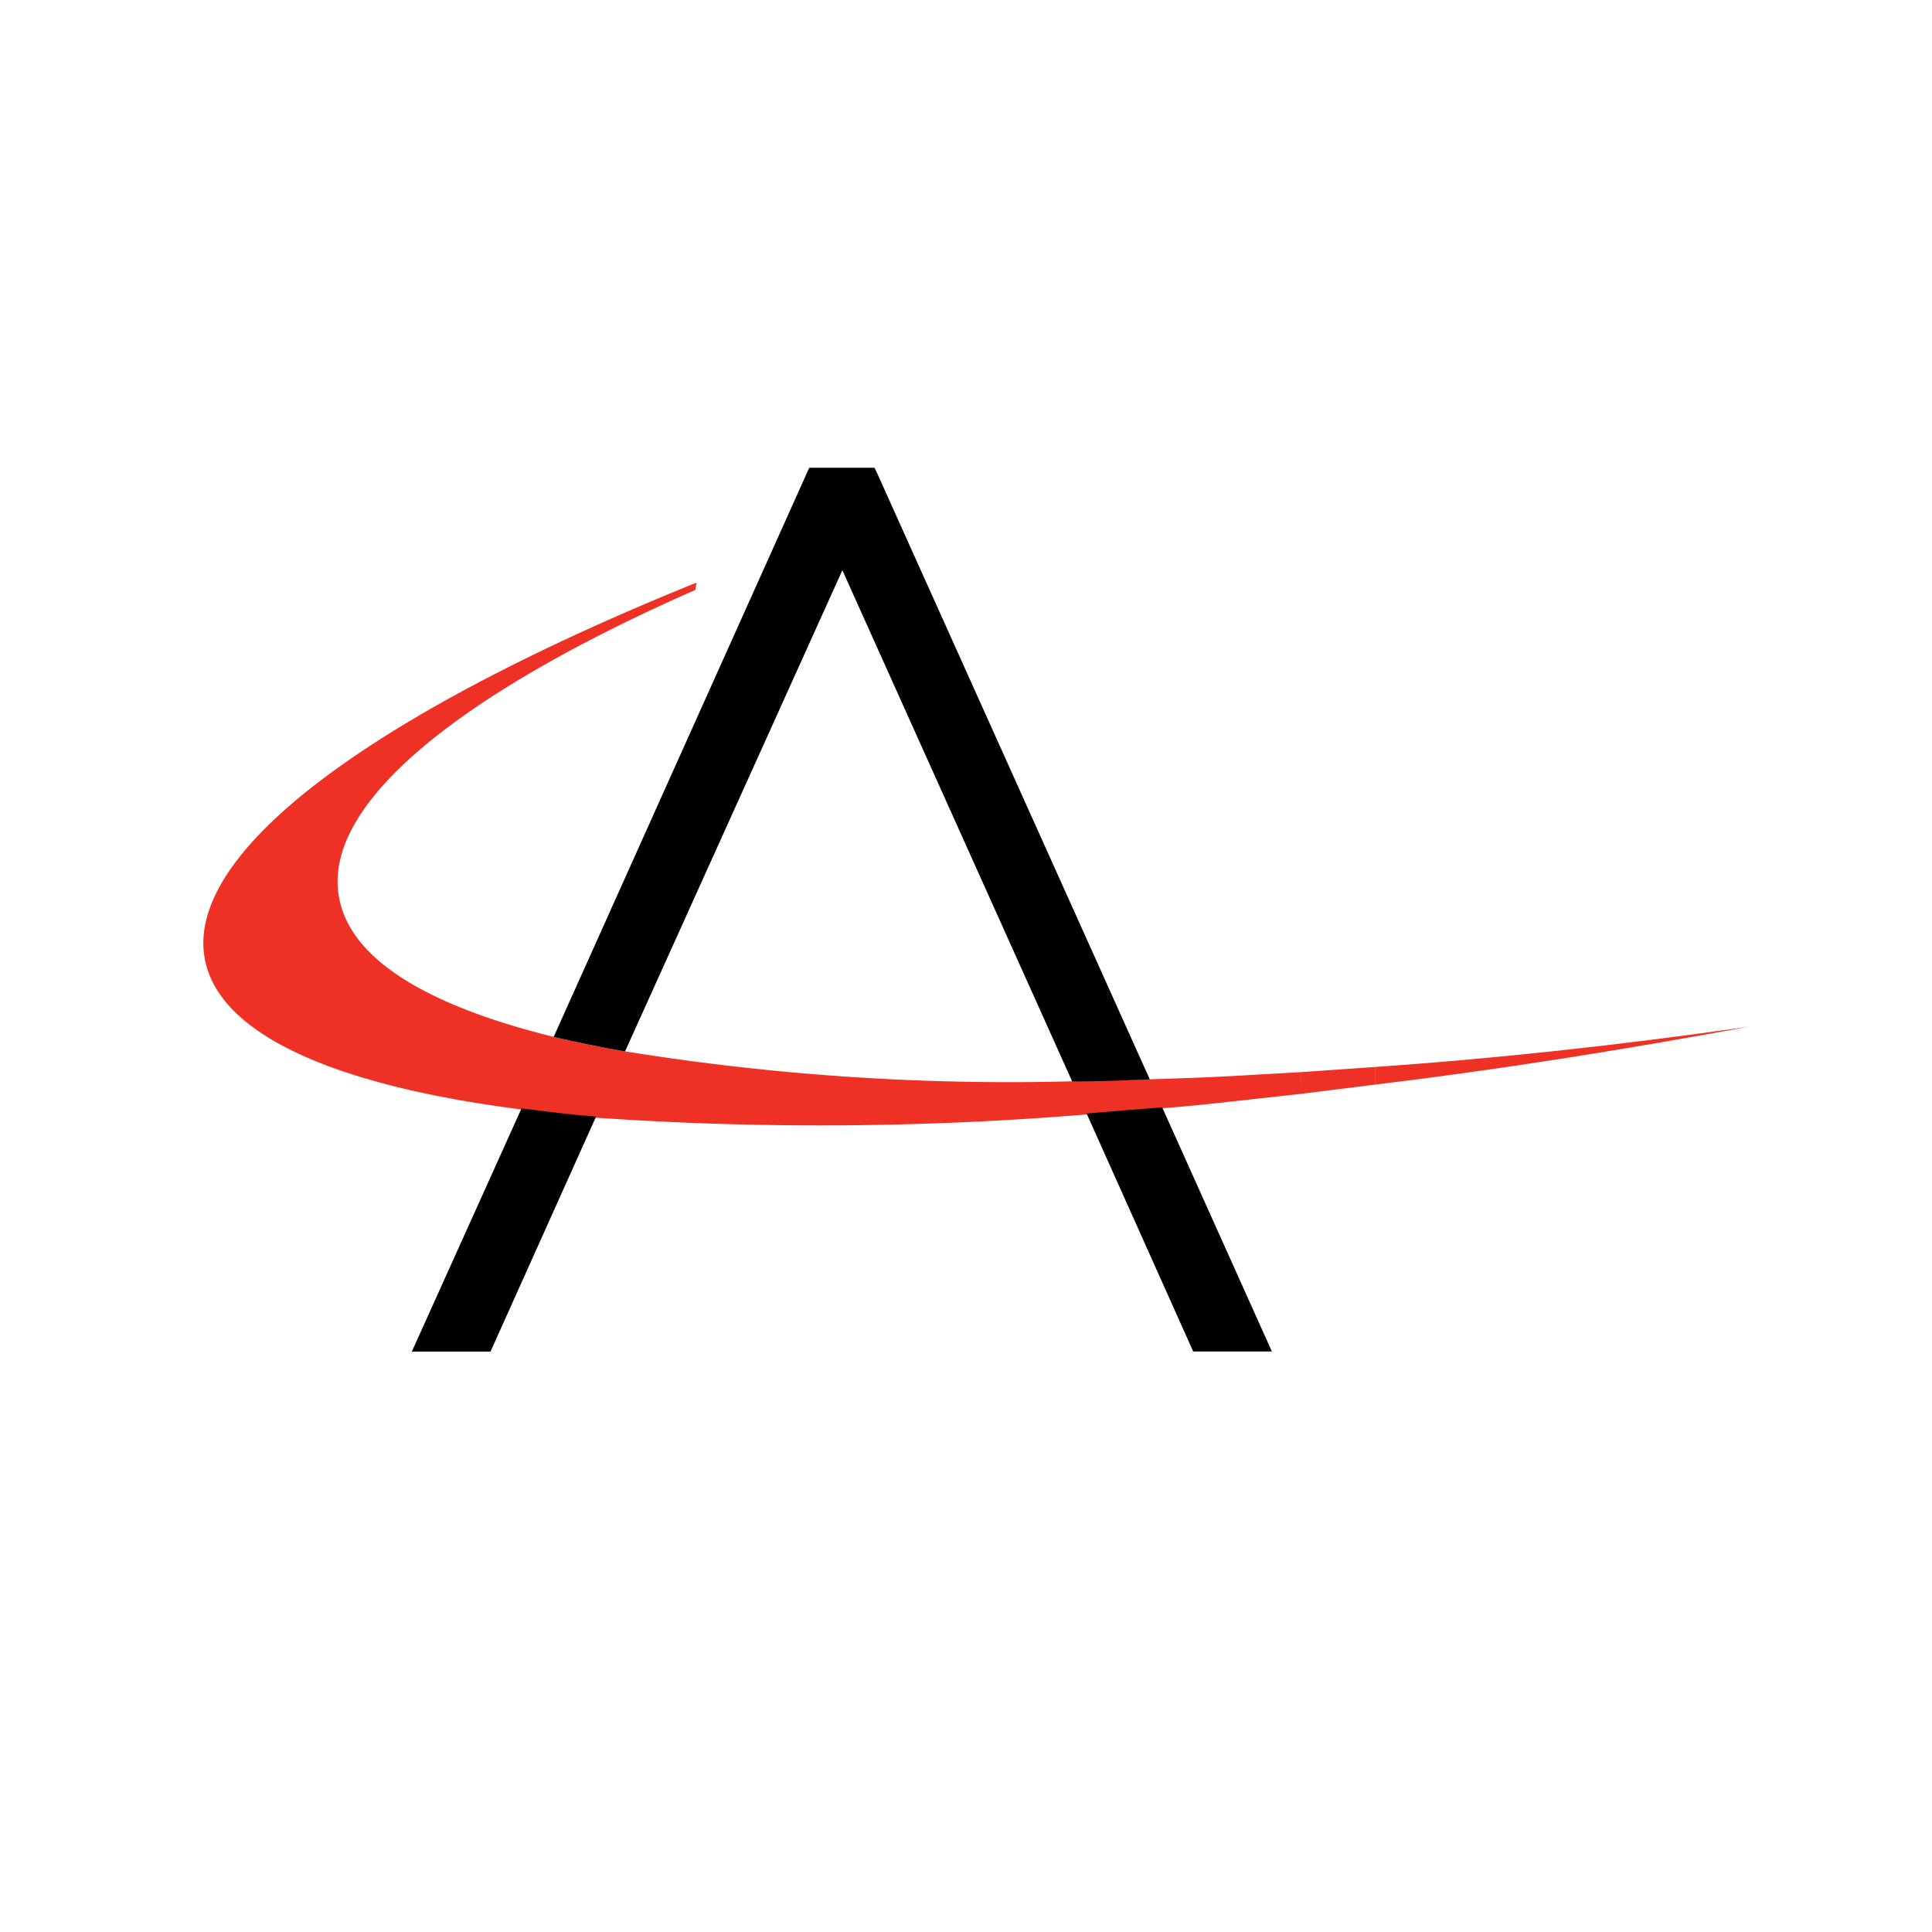 <?xml version="1.0" encoding="UTF-8"?> <svg xmlns="http://www.w3.org/2000/svg" xmlns:xlink="http://www.w3.org/1999/xlink" width="95" height="95" viewBox="0 0 95 95"><defs><filter id="Rectangle_20896" x="0" y="0" width="95" height="95" filterUnits="userSpaceOnUse"><feOffset dy="3"></feOffset><feGaussianBlur stdDeviation="3" result="blur"></feGaussianBlur><feFlood flood-opacity="0.161"></feFlood><feComposite operator="in" in2="blur"></feComposite><feComposite in="SourceGraphic"></feComposite></filter><clipPath id="clip-path"><rect id="Rectangle_27546" data-name="Rectangle 27546" width="76" height="43.459" fill="none"></rect></clipPath></defs><g id="Group_43881" data-name="Group 43881" transform="translate(-828.585 -472.921)"><g id="Group_35407" data-name="Group 35407" transform="translate(837.585 478.921)"><g id="Group_35400" data-name="Group 35400" transform="translate(0 0)"><g id="Group_35401" data-name="Group 35401"><g transform="matrix(1, 0, 0, 1, -9, -6)" filter="url(#Rectangle_20896)"><rect id="Rectangle_20896-2" data-name="Rectangle 20896" width="77" height="77" rx="15" transform="translate(9 6)" fill="#fff"></rect></g></g></g></g><g id="Group_45954" data-name="Group 45954" transform="translate(838.584 495.921)"><g id="Group_45953" data-name="Group 45953" transform="translate(0 0)" clip-path="url(#clip-path)"><path id="Path_93123" data-name="Path 93123" d="M131.618,54c-6.31,1.17-12.468,2.137-18.371,2.85v-.865c5.852-.407,12.01-1.069,18.371-1.985" transform="translate(-55.618 -26.52)" fill="#ee3124"></path><path id="Path_93124" data-name="Path 93124" d="M53.966,35.17l-2.7.153c-1.628.1-3.206.153-4.783.2-1.272.051-2.544.051-3.817.1a118.389,118.389,0,0,1-21.933-1.476c-1.221-.2-2.443-.458-3.511-.712C10.863,31.862,7.047,29.522,6.64,26.366c-.611-4.529,6.107-9.872,17.556-14.91l.051-.356C8.522,17.461-.943,24.28.075,29.623.787,33.338,6.487,35.832,15.6,37c1.17.153,2.392.254,3.664.407a160.141,160.141,0,0,0,24.121-.153c1.221-.1,2.494-.2,3.715-.305,1.374-.1,2.748-.254,4.122-.407l2.04-.226.708-.079V35.17l3.664-.254v.865l-3.664.458" transform="translate(0 -5.451)" fill="#ee3124"></path><path id="Path_93125" data-name="Path 93125" d="M49.724.2l-.1-.2H46.416L33.847,27.989c1.12.254,2.29.509,3.511.712L48.045,5.038l11.3,25.139c1.272,0,2.544-.051,3.817-.1Z" transform="translate(-16.623 0)"></path><path id="Path_93126" data-name="Path 93126" d="M29.205,62.307c-1.272-.1-2.494-.254-3.664-.407L20.147,73.859h3.868Z" transform="translate(-9.895 -30.4)"></path><path id="Path_93127" data-name="Path 93127" d="M89.062,61.8c-1.272.1-2.494.2-3.715.305l5.241,11.7h3.868Z" transform="translate(-41.915 -30.351)"></path></g></g></g></svg> 